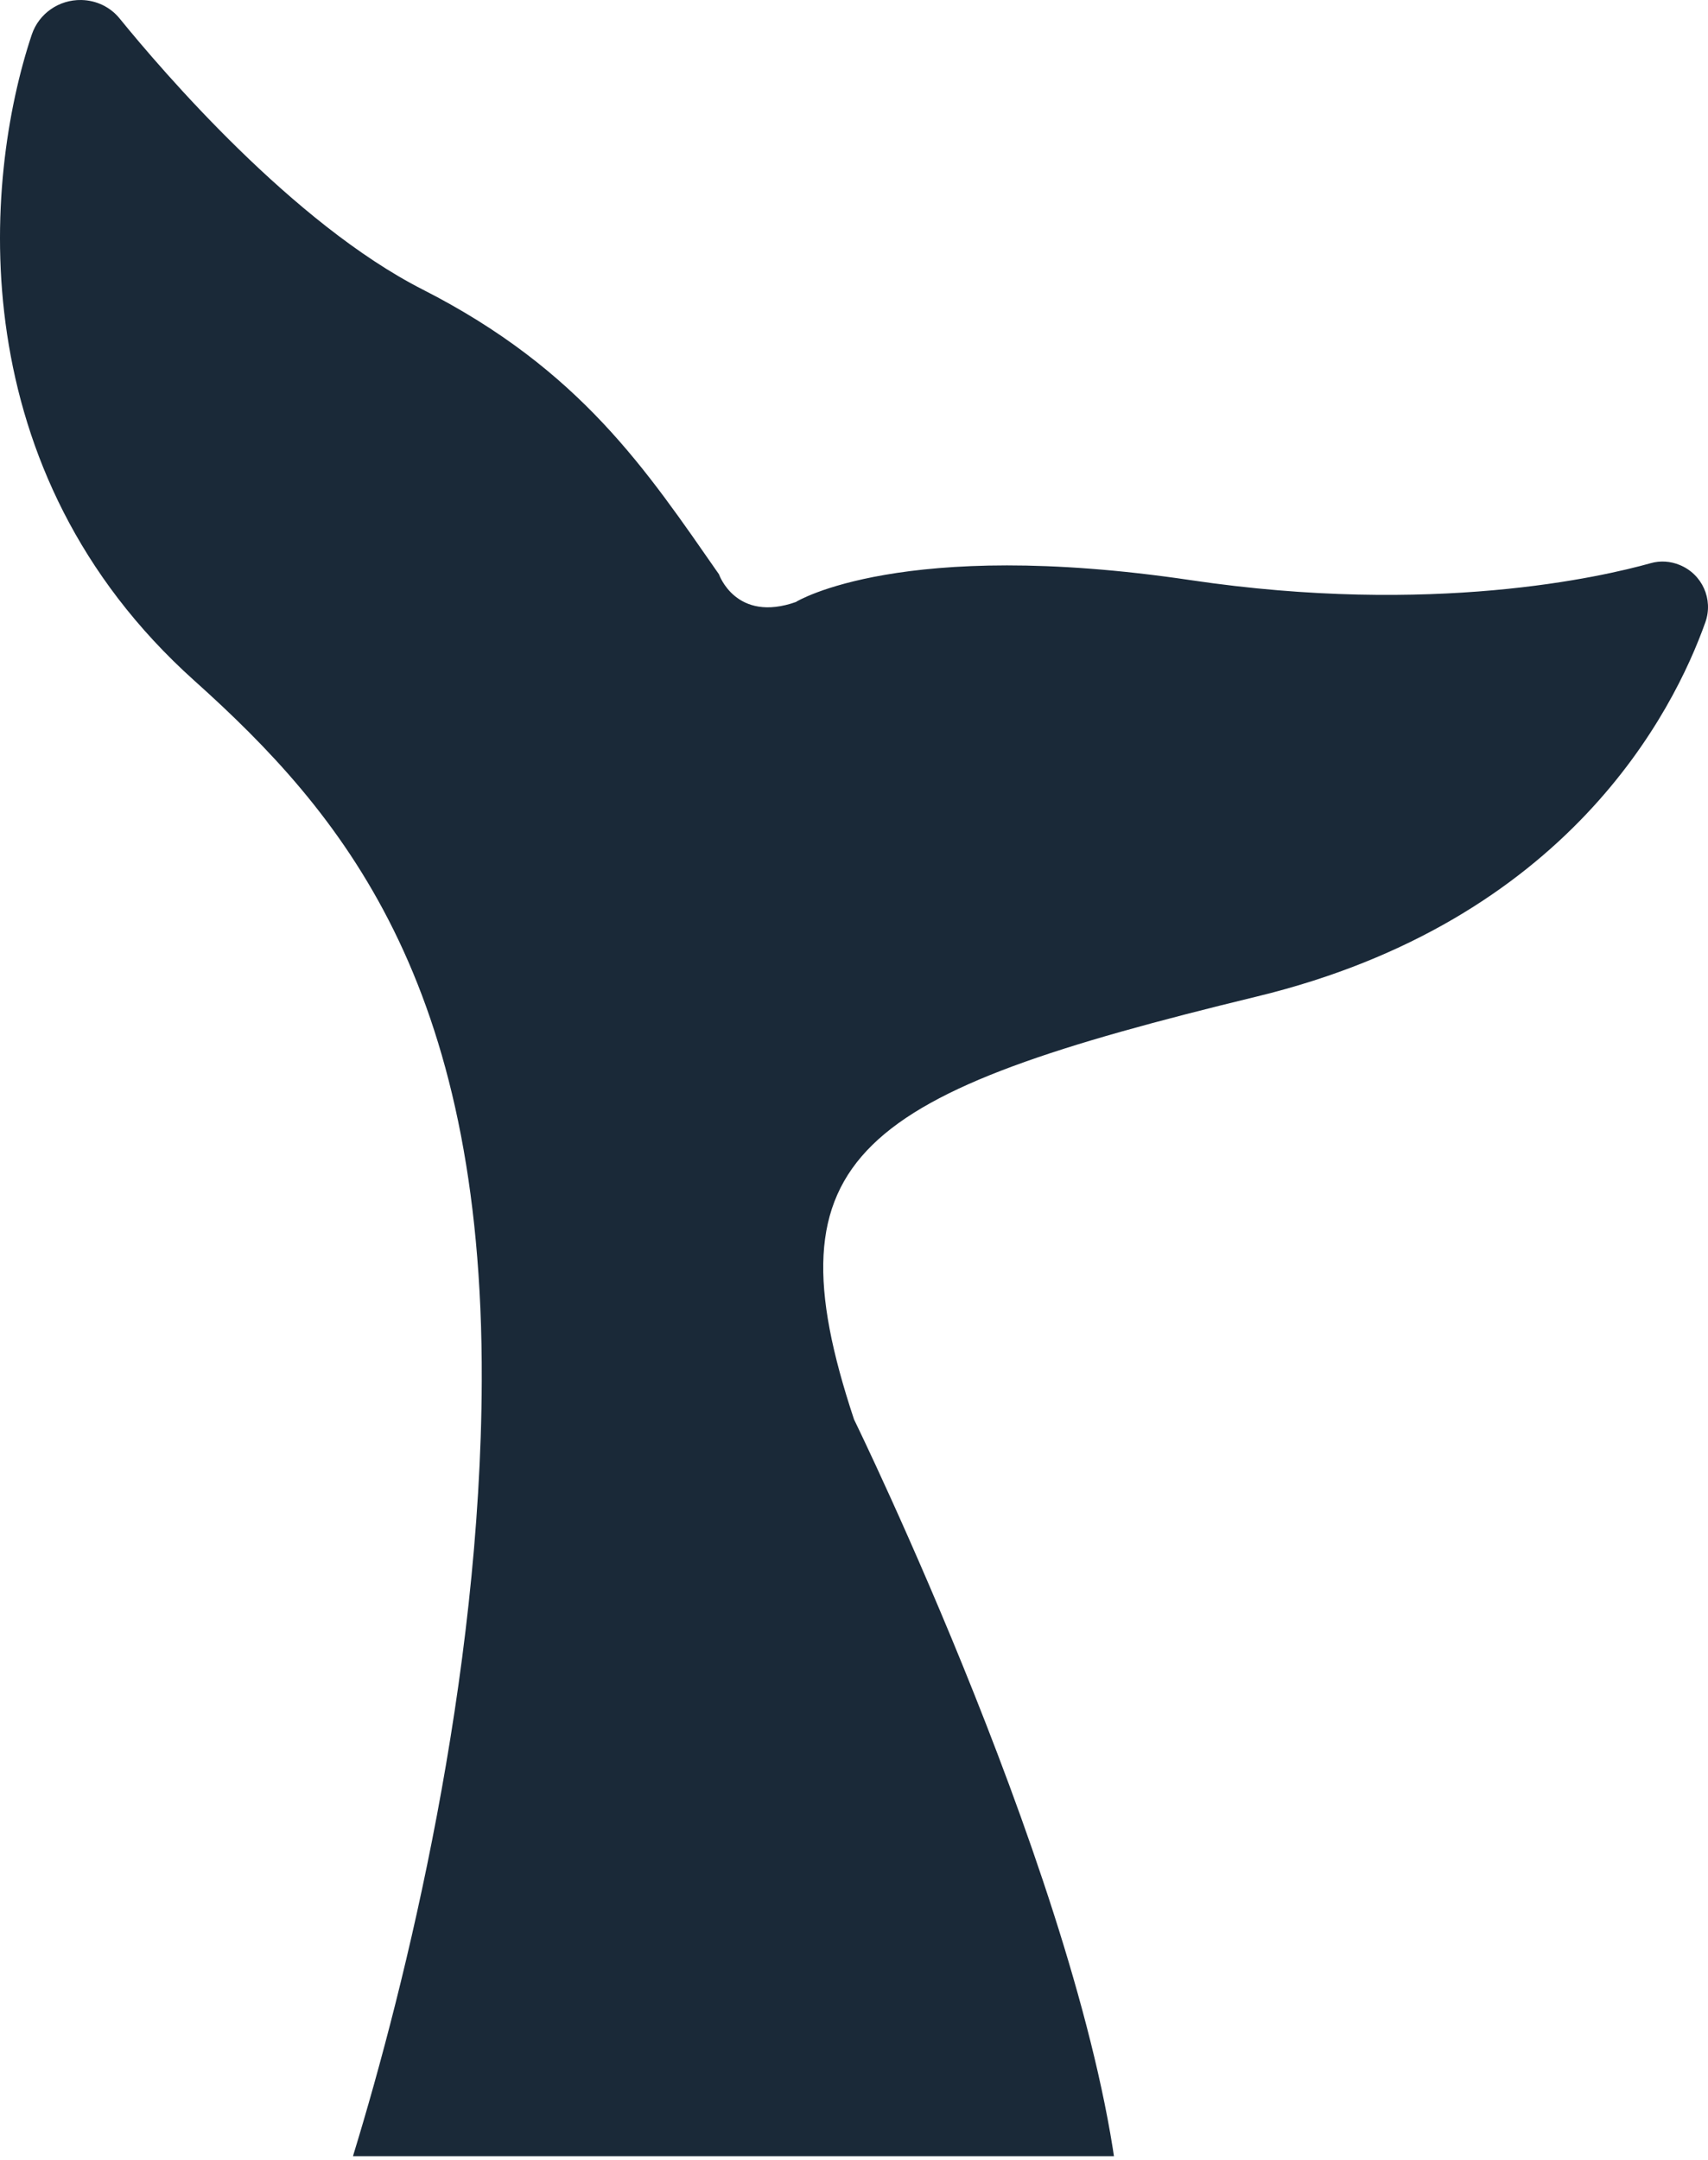 <svg width="189" height="239" viewBox="0 0 189 239" fill="none" xmlns="http://www.w3.org/2000/svg">
<g clip-path="url(#clip0_1_369)">
<path d="M88.119 66.569C88.119 66.569 99.744 59.439 131.733 64.181C158.563 68.165 177.299 63.81 182.652 62.31C183.716 62.004 184.845 62.084 185.861 62.504C188.36 63.52 189.601 66.294 188.714 68.827C185.183 78.763 173.461 101.909 139.086 110.248C94.826 120.99 84.749 127.684 94.504 157.04C94.504 157.04 120.237 209.672 123.768 242.383C124.204 246.415 122.011 250.238 118.351 252.061C110.789 255.803 96.777 260.384 82.137 253.238C67.884 246.27 54.598 245.835 45.939 246.706C41.328 247.173 37.733 242.818 39.103 238.399C44.924 219.398 53.195 185.784 53.308 152.766C53.469 108.538 37.781 89.892 21.512 75.311C-4.334 52.133 -1.916 20.115 3.518 3.824C4.308 1.485 6.533 -0.047 9 0.001C10.661 0.033 12.209 0.775 13.241 2.05C17.949 7.84 32.412 24.728 46.778 32.035C64.272 40.938 71.544 52.036 79.557 63.536C79.557 63.536 81.428 68.972 88.119 66.585" fill="#1A2938"/>
</g>
<defs>
<clipPath id="clip0_1_369">
<rect width="189" height="238.555" fill="white"/>
</clipPath>
</defs>
</svg>
